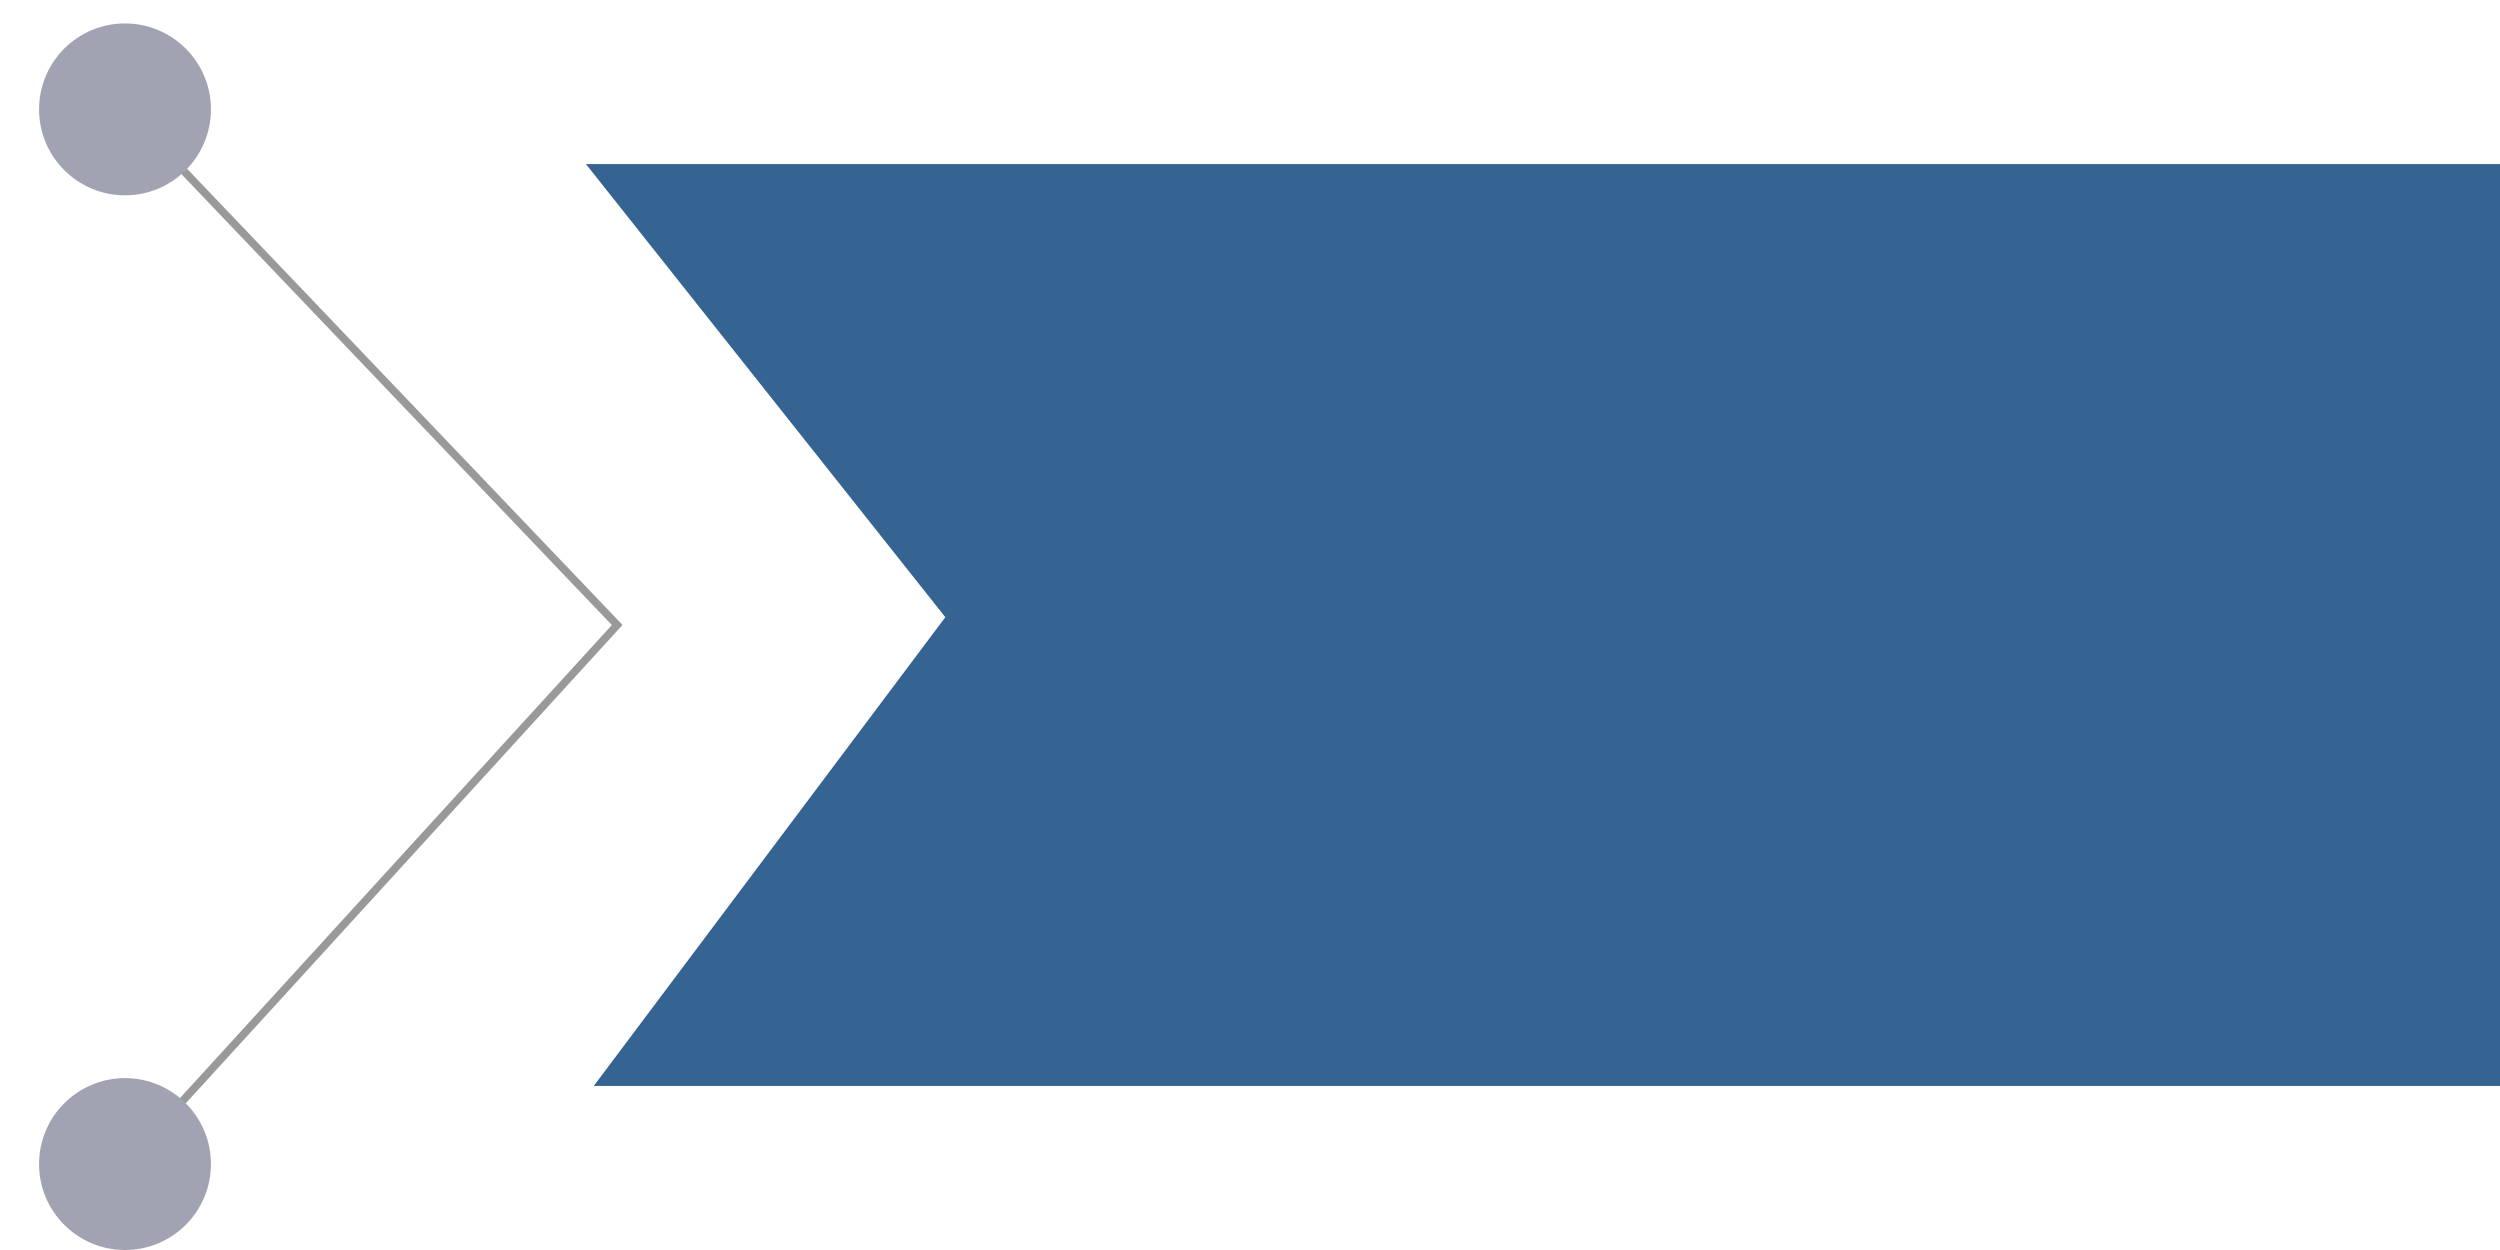 <?xml version="1.0" encoding="utf-8"?>
<!-- Generator: Adobe Illustrator 25.4.1, SVG Export Plug-In . SVG Version: 6.00 Build 0)  -->
<svg version="1.1" baseProfile="tiny" id="Layer_1" xmlns="http://www.w3.org/2000/svg" xmlns:xlink="http://www.w3.org/1999/xlink"
	 x="0px" y="0px" viewBox="0 0 32 16" overflow="visible" xml:space="preserve">
<polygon fill="#356493" points="32,13.9 7.6,13.9 12.1,7.9 7.5,2.1 32,2.1 "/>
<polyline fill="none" stroke="#9A9999" stroke-width="0.1" stroke-miterlimit="10" points="1.6,14.9 7.9,8 1.6,1.4 "/>
<circle fill="#A1A3B2" cx="1.6" cy="14.9" r="1.1"/>
<circle fill="#A1A3B2" cx="1.6" cy="1.4" r="1.1"/>
</svg>

